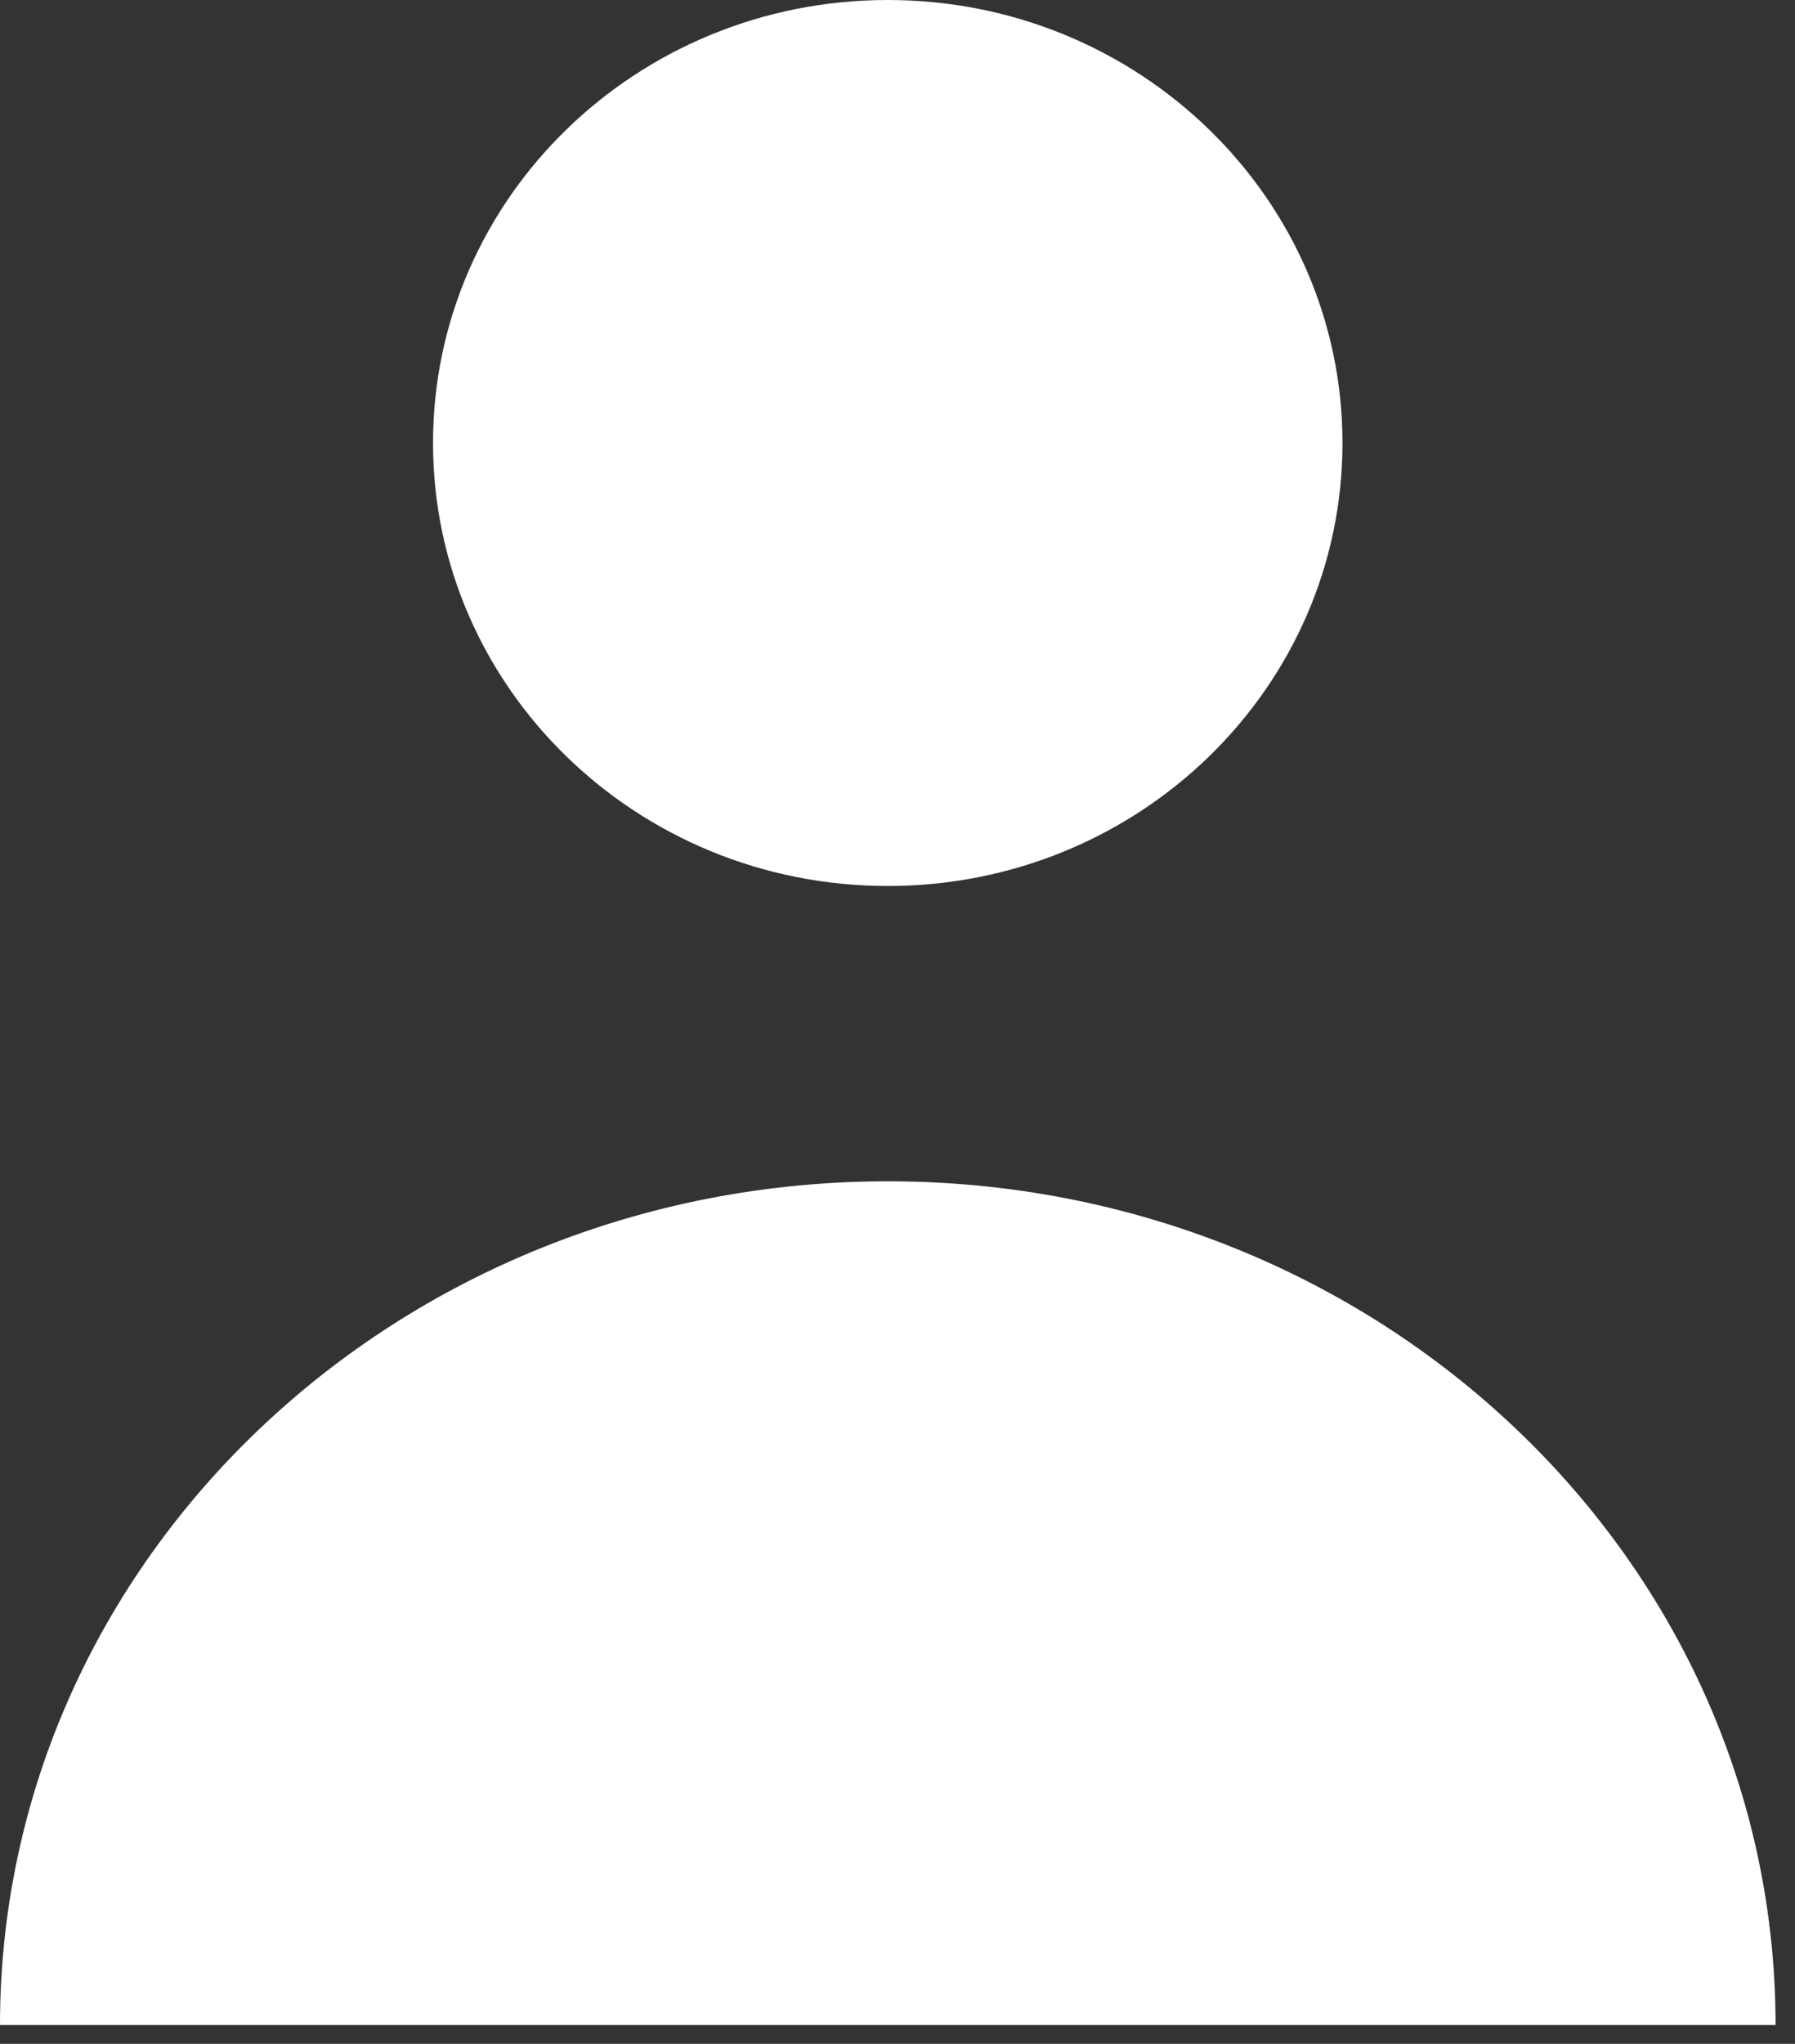 <?xml version="1.0" encoding="utf-8"?>
<svg width="29px" height="33px" viewBox="0 0 29 33" version="1.1" xmlns:xlink="http://www.w3.org/1999/xlink" xmlns="http://www.w3.org/2000/svg">
  <rect x="0" y="0" width="29" height="33" fill="#333333" stroke="none"/>
  <desc>Created with Lunacy</desc>
  <g id="Group-23">
    <path d="M7.346 14.305C11.404 14.305 14.693 11.102 14.693 7.152C14.693 3.202 11.404 0 7.346 0C3.289 0 0 3.202 0 7.152C0 11.102 3.289 14.305 7.346 14.305Z" transform="translate(6.996 0)" id="Oval" fill="#FFFFFF" stroke="none" />
    <path d="M14.343 0C6.421 0 0 6.099 0 13.623L28.686 13.623C28.686 6.099 22.264 0 14.343 0Z" transform="translate(0 19.073)" id="Path" fill="#FFFFFF" stroke="none" />
  </g>
</svg>